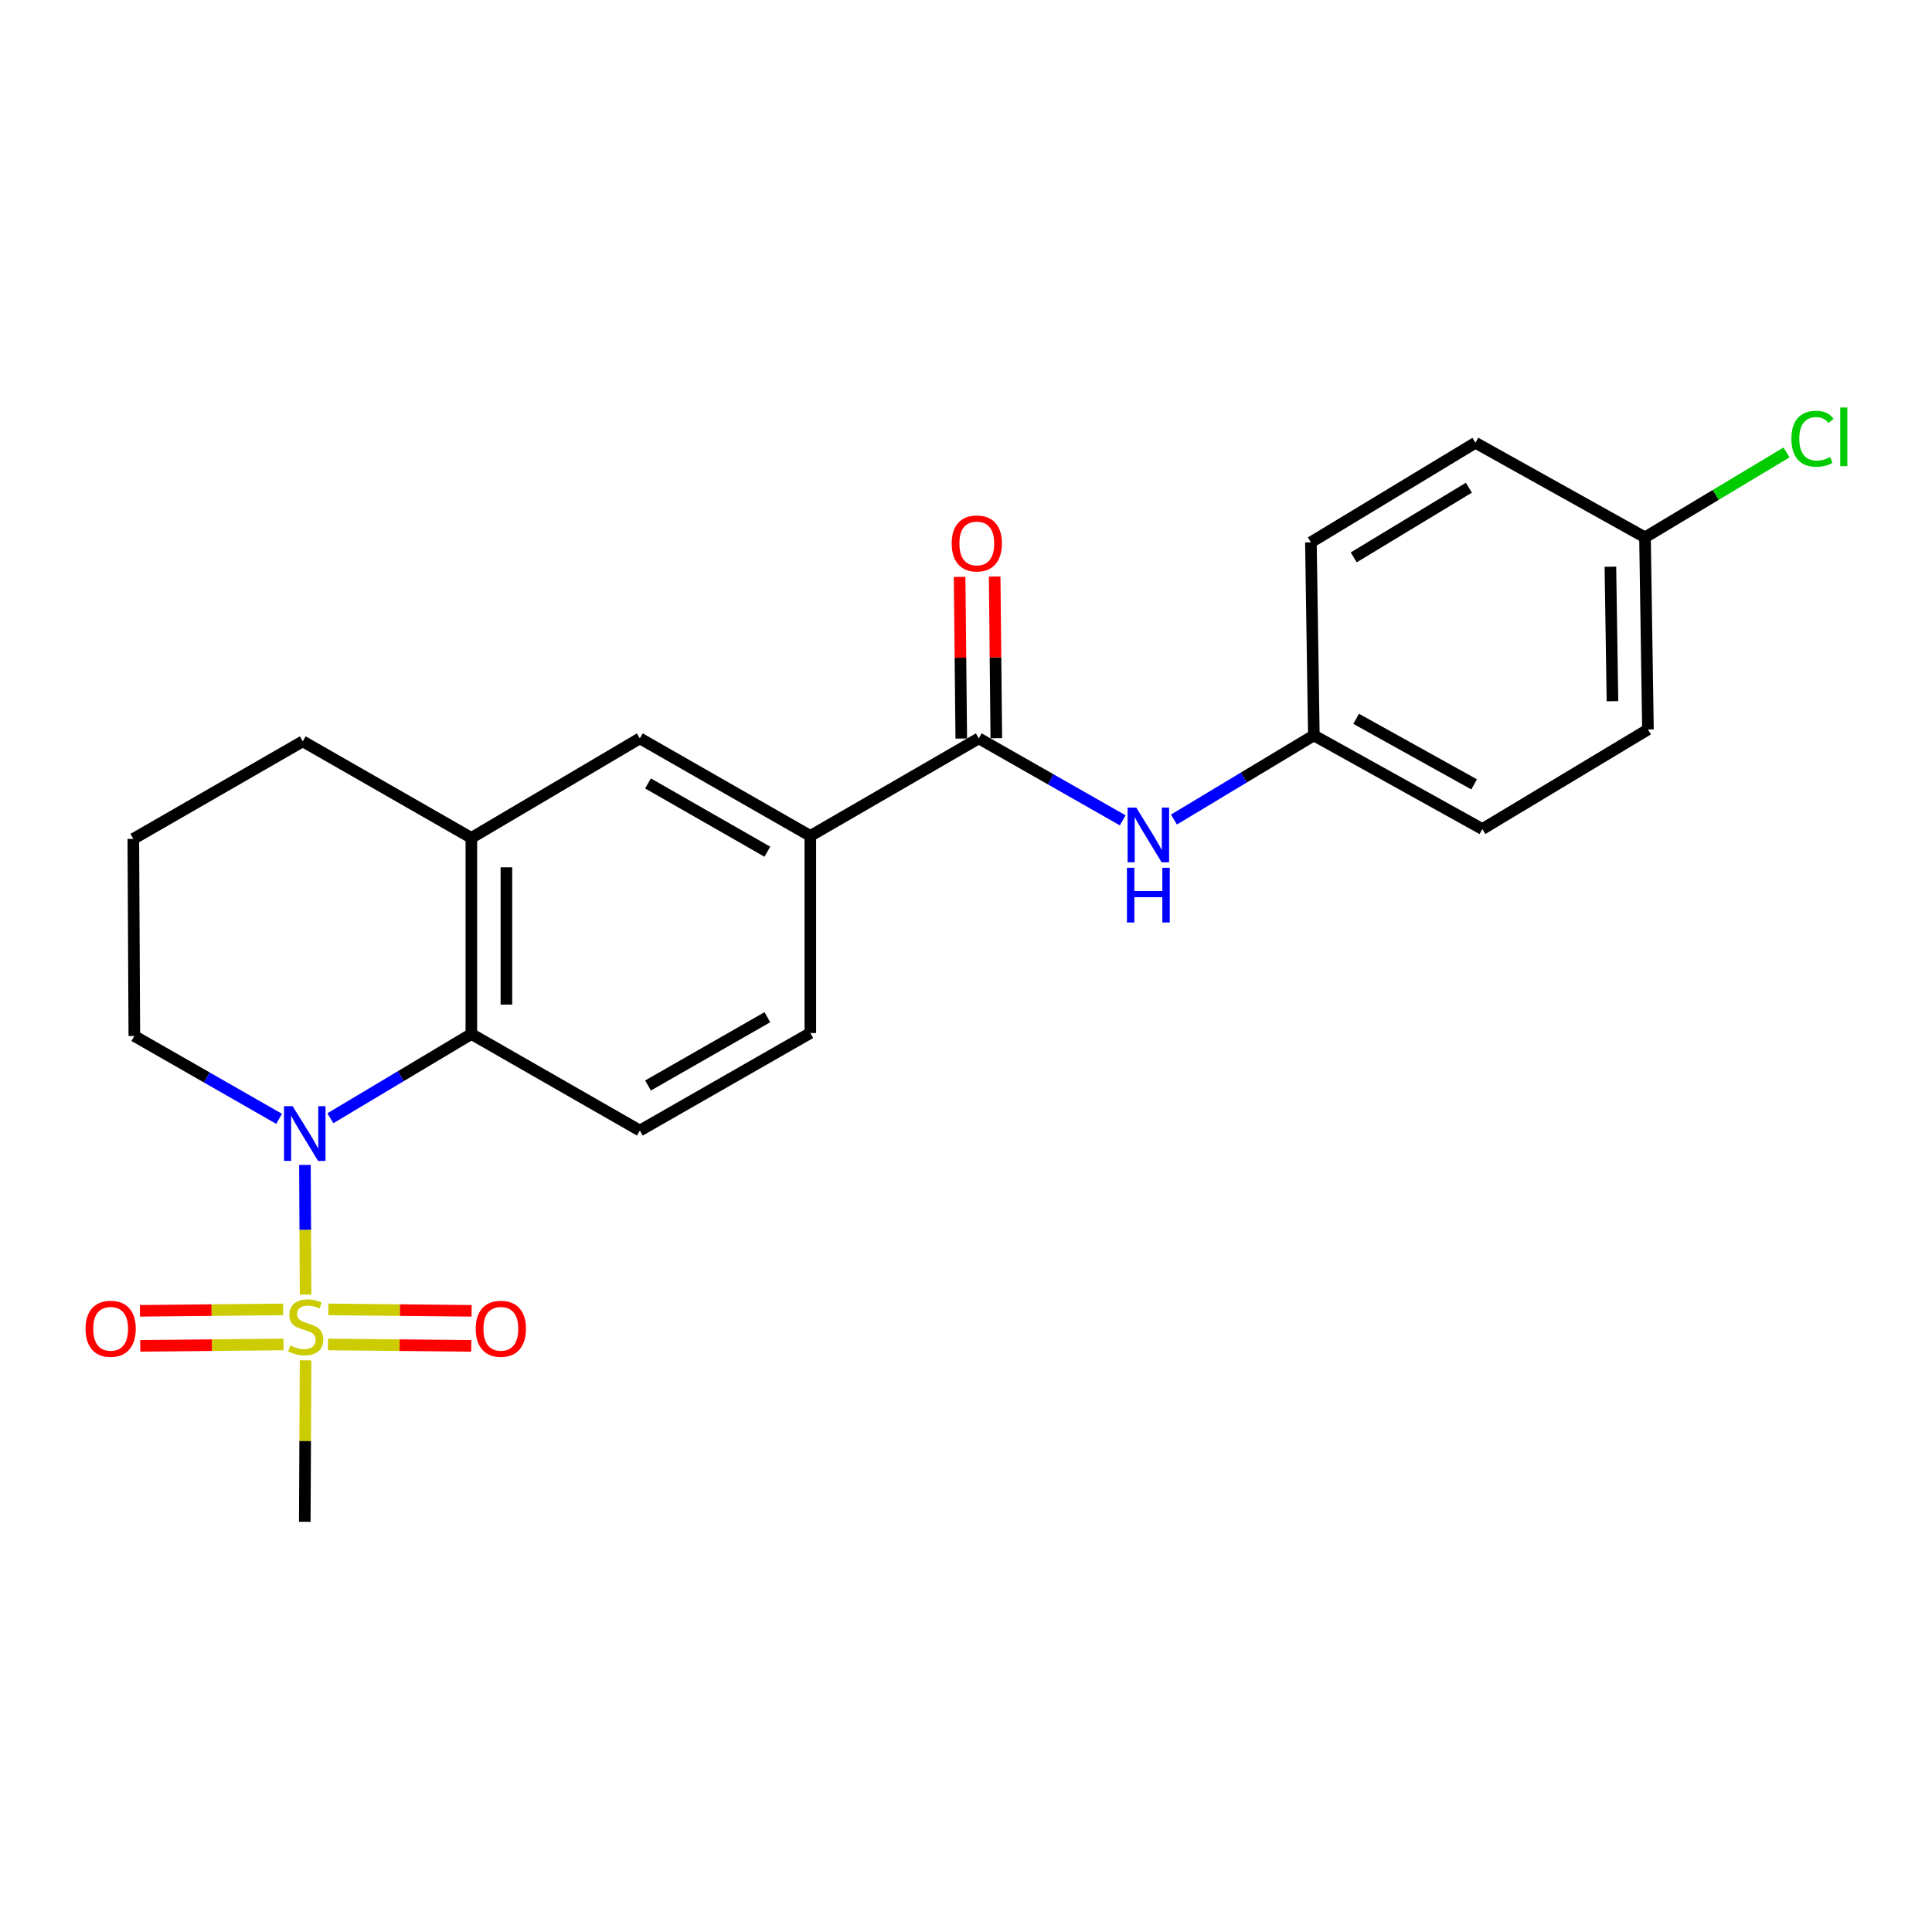 <?xml version='1.0' encoding='iso-8859-1'?>
<svg version='1.1' baseProfile='full'
              xmlns='http://www.w3.org/2000/svg'
                      xmlns:rdkit='http://www.rdkit.org/xml'
                      xmlns:xlink='http://www.w3.org/1999/xlink'
                  xml:space='preserve'
width='1000px' height='1000px' viewBox='0 0 1000 1000'>
<!-- END OF HEADER -->
<rect style='opacity:1.0;fill:#FFFFFF;stroke:none' width='1000' height='1000' x='0' y='0'> </rect>
<path class='bond-0' d='M 158.169,670.087 L 158,636.523' style='fill:none;fill-rule:evenodd;stroke:#CCCC00;stroke-width:6px;stroke-linecap:butt;stroke-linejoin:miter;stroke-opacity:1' />
<path class='bond-0' d='M 158,636.523 L 157.831,602.959' style='fill:none;fill-rule:evenodd;stroke:#0000FF;stroke-width:6px;stroke-linecap:butt;stroke-linejoin:miter;stroke-opacity:1' />
<path class='bond-8' d='M 146.559,677.75 L 109.489,678.112' style='fill:none;fill-rule:evenodd;stroke:#CCCC00;stroke-width:6px;stroke-linecap:butt;stroke-linejoin:miter;stroke-opacity:1' />
<path class='bond-8' d='M 109.489,678.112 L 72.418,678.475' style='fill:none;fill-rule:evenodd;stroke:#FF0000;stroke-width:6px;stroke-linecap:butt;stroke-linejoin:miter;stroke-opacity:1' />
<path class='bond-8' d='M 146.737,695.891 L 109.666,696.254' style='fill:none;fill-rule:evenodd;stroke:#CCCC00;stroke-width:6px;stroke-linecap:butt;stroke-linejoin:miter;stroke-opacity:1' />
<path class='bond-8' d='M 109.666,696.254 L 72.596,696.616' style='fill:none;fill-rule:evenodd;stroke:#FF0000;stroke-width:6px;stroke-linecap:butt;stroke-linejoin:miter;stroke-opacity:1' />
<path class='bond-9' d='M 169.769,695.891 L 206.844,696.254' style='fill:none;fill-rule:evenodd;stroke:#CCCC00;stroke-width:6px;stroke-linecap:butt;stroke-linejoin:miter;stroke-opacity:1' />
<path class='bond-9' d='M 206.844,696.254 L 243.92,696.616' style='fill:none;fill-rule:evenodd;stroke:#FF0000;stroke-width:6px;stroke-linecap:butt;stroke-linejoin:miter;stroke-opacity:1' />
<path class='bond-9' d='M 169.946,677.75 L 207.022,678.112' style='fill:none;fill-rule:evenodd;stroke:#CCCC00;stroke-width:6px;stroke-linecap:butt;stroke-linejoin:miter;stroke-opacity:1' />
<path class='bond-9' d='M 207.022,678.112 L 244.097,678.475' style='fill:none;fill-rule:evenodd;stroke:#FF0000;stroke-width:6px;stroke-linecap:butt;stroke-linejoin:miter;stroke-opacity:1' />
<path class='bond-13' d='M 158.166,704.111 L 157.957,745.899' style='fill:none;fill-rule:evenodd;stroke:#CCCC00;stroke-width:6px;stroke-linecap:butt;stroke-linejoin:miter;stroke-opacity:1' />
<path class='bond-13' d='M 157.957,745.899 L 157.749,787.687' style='fill:none;fill-rule:evenodd;stroke:#000000;stroke-width:6px;stroke-linecap:butt;stroke-linejoin:miter;stroke-opacity:1' />
<path class='bond-1' d='M 171,578.798 L 207.487,557' style='fill:none;fill-rule:evenodd;stroke:#0000FF;stroke-width:6px;stroke-linecap:butt;stroke-linejoin:miter;stroke-opacity:1' />
<path class='bond-1' d='M 207.487,557 L 243.973,535.201' style='fill:none;fill-rule:evenodd;stroke:#000000;stroke-width:6px;stroke-linecap:butt;stroke-linejoin:miter;stroke-opacity:1' />
<path class='bond-14' d='M 144.467,579.113 L 106.998,557.666' style='fill:none;fill-rule:evenodd;stroke:#0000FF;stroke-width:6px;stroke-linecap:butt;stroke-linejoin:miter;stroke-opacity:1' />
<path class='bond-14' d='M 106.998,557.666 L 69.528,536.219' style='fill:none;fill-rule:evenodd;stroke:#000000;stroke-width:6px;stroke-linecap:butt;stroke-linejoin:miter;stroke-opacity:1' />
<path class='bond-3' d='M 243.973,535.201 L 243.973,433.687' style='fill:none;fill-rule:evenodd;stroke:#000000;stroke-width:6px;stroke-linecap:butt;stroke-linejoin:miter;stroke-opacity:1' />
<path class='bond-3' d='M 262.115,519.974 L 262.115,448.914' style='fill:none;fill-rule:evenodd;stroke:#000000;stroke-width:6px;stroke-linecap:butt;stroke-linejoin:miter;stroke-opacity:1' />
<path class='bond-7' d='M 243.973,535.201 L 331.186,585.172' style='fill:none;fill-rule:evenodd;stroke:#000000;stroke-width:6px;stroke-linecap:butt;stroke-linejoin:miter;stroke-opacity:1' />
<path class='bond-2' d='M 506.619,382.184 L 419.427,432.669' style='fill:none;fill-rule:evenodd;stroke:#000000;stroke-width:6px;stroke-linecap:butt;stroke-linejoin:miter;stroke-opacity:1' />
<path class='bond-5' d='M 506.619,382.184 L 543.87,403.397' style='fill:none;fill-rule:evenodd;stroke:#000000;stroke-width:6px;stroke-linecap:butt;stroke-linejoin:miter;stroke-opacity:1' />
<path class='bond-5' d='M 543.87,403.397 L 581.121,424.611' style='fill:none;fill-rule:evenodd;stroke:#0000FF;stroke-width:6px;stroke-linecap:butt;stroke-linejoin:miter;stroke-opacity:1' />
<path class='bond-10' d='M 515.689,382.091 L 515.263,340.244' style='fill:none;fill-rule:evenodd;stroke:#000000;stroke-width:6px;stroke-linecap:butt;stroke-linejoin:miter;stroke-opacity:1' />
<path class='bond-10' d='M 515.263,340.244 L 514.837,298.396' style='fill:none;fill-rule:evenodd;stroke:#FF0000;stroke-width:6px;stroke-linecap:butt;stroke-linejoin:miter;stroke-opacity:1' />
<path class='bond-10' d='M 497.548,382.276 L 497.122,340.428' style='fill:none;fill-rule:evenodd;stroke:#000000;stroke-width:6px;stroke-linecap:butt;stroke-linejoin:miter;stroke-opacity:1' />
<path class='bond-10' d='M 497.122,340.428 L 496.696,298.581' style='fill:none;fill-rule:evenodd;stroke:#FF0000;stroke-width:6px;stroke-linecap:butt;stroke-linejoin:miter;stroke-opacity:1' />
<path class='bond-6' d='M 243.973,433.687 L 331.186,382.184' style='fill:none;fill-rule:evenodd;stroke:#000000;stroke-width:6px;stroke-linecap:butt;stroke-linejoin:miter;stroke-opacity:1' />
<path class='bond-23' d='M 243.973,433.687 L 156.721,383.716' style='fill:none;fill-rule:evenodd;stroke:#000000;stroke-width:6px;stroke-linecap:butt;stroke-linejoin:miter;stroke-opacity:1' />
<path class='bond-4' d='M 419.427,432.669 L 419.427,534.687' style='fill:none;fill-rule:evenodd;stroke:#000000;stroke-width:6px;stroke-linecap:butt;stroke-linejoin:miter;stroke-opacity:1' />
<path class='bond-24' d='M 419.427,432.669 L 331.186,382.184' style='fill:none;fill-rule:evenodd;stroke:#000000;stroke-width:6px;stroke-linecap:butt;stroke-linejoin:miter;stroke-opacity:1' />
<path class='bond-24' d='M 397.181,440.843 L 335.413,405.503' style='fill:none;fill-rule:evenodd;stroke:#000000;stroke-width:6px;stroke-linecap:butt;stroke-linejoin:miter;stroke-opacity:1' />
<path class='bond-12' d='M 607.625,424.202 L 643.835,402.422' style='fill:none;fill-rule:evenodd;stroke:#0000FF;stroke-width:6px;stroke-linecap:butt;stroke-linejoin:miter;stroke-opacity:1' />
<path class='bond-12' d='M 643.835,402.422 L 680.046,380.642' style='fill:none;fill-rule:evenodd;stroke:#000000;stroke-width:6px;stroke-linecap:butt;stroke-linejoin:miter;stroke-opacity:1' />
<path class='bond-11' d='M 331.186,585.172 L 419.427,534.687' style='fill:none;fill-rule:evenodd;stroke:#000000;stroke-width:6px;stroke-linecap:butt;stroke-linejoin:miter;stroke-opacity:1' />
<path class='bond-11' d='M 335.413,561.853 L 397.181,526.513' style='fill:none;fill-rule:evenodd;stroke:#000000;stroke-width:6px;stroke-linecap:butt;stroke-linejoin:miter;stroke-opacity:1' />
<path class='bond-17' d='M 680.046,380.642 L 678.524,280.7' style='fill:none;fill-rule:evenodd;stroke:#000000;stroke-width:6px;stroke-linecap:butt;stroke-linejoin:miter;stroke-opacity:1' />
<path class='bond-18' d='M 680.046,380.642 L 767.269,429.111' style='fill:none;fill-rule:evenodd;stroke:#000000;stroke-width:6px;stroke-linecap:butt;stroke-linejoin:miter;stroke-opacity:1' />
<path class='bond-18' d='M 701.942,372.054 L 762.998,405.983' style='fill:none;fill-rule:evenodd;stroke:#000000;stroke-width:6px;stroke-linecap:butt;stroke-linejoin:miter;stroke-opacity:1' />
<path class='bond-22' d='M 69.528,536.219 L 69.004,434.211' style='fill:none;fill-rule:evenodd;stroke:#000000;stroke-width:6px;stroke-linecap:butt;stroke-linejoin:miter;stroke-opacity:1' />
<path class='bond-15' d='M 851.447,278.14 L 852.979,377.578' style='fill:none;fill-rule:evenodd;stroke:#000000;stroke-width:6px;stroke-linecap:butt;stroke-linejoin:miter;stroke-opacity:1' />
<path class='bond-15' d='M 833.537,293.335 L 834.61,362.941' style='fill:none;fill-rule:evenodd;stroke:#000000;stroke-width:6px;stroke-linecap:butt;stroke-linejoin:miter;stroke-opacity:1' />
<path class='bond-16' d='M 851.447,278.14 L 888.073,256.161' style='fill:none;fill-rule:evenodd;stroke:#000000;stroke-width:6px;stroke-linecap:butt;stroke-linejoin:miter;stroke-opacity:1' />
<path class='bond-16' d='M 888.073,256.161 L 924.698,234.182' style='fill:none;fill-rule:evenodd;stroke:#00CC00;stroke-width:6px;stroke-linecap:butt;stroke-linejoin:miter;stroke-opacity:1' />
<path class='bond-25' d='M 851.447,278.14 L 763.681,229.176' style='fill:none;fill-rule:evenodd;stroke:#000000;stroke-width:6px;stroke-linecap:butt;stroke-linejoin:miter;stroke-opacity:1' />
<path class='bond-20' d='M 678.524,280.7 L 763.681,229.176' style='fill:none;fill-rule:evenodd;stroke:#000000;stroke-width:6px;stroke-linecap:butt;stroke-linejoin:miter;stroke-opacity:1' />
<path class='bond-20' d='M 700.689,288.493 L 760.299,252.427' style='fill:none;fill-rule:evenodd;stroke:#000000;stroke-width:6px;stroke-linecap:butt;stroke-linejoin:miter;stroke-opacity:1' />
<path class='bond-19' d='M 767.269,429.111 L 852.979,377.578' style='fill:none;fill-rule:evenodd;stroke:#000000;stroke-width:6px;stroke-linecap:butt;stroke-linejoin:miter;stroke-opacity:1' />
<path class='bond-21' d='M 156.721,383.716 L 69.004,434.211' style='fill:none;fill-rule:evenodd;stroke:#000000;stroke-width:6px;stroke-linecap:butt;stroke-linejoin:miter;stroke-opacity:1' />
<path  class='atom-0' d='M 150.253 696.427
Q 150.573 696.547, 151.893 697.107
Q 153.213 697.667, 154.653 698.027
Q 156.133 698.347, 157.573 698.347
Q 160.253 698.347, 161.813 697.067
Q 163.373 695.747, 163.373 693.467
Q 163.373 691.907, 162.573 690.947
Q 161.813 689.987, 160.613 689.467
Q 159.413 688.947, 157.413 688.347
Q 154.893 687.587, 153.373 686.867
Q 151.893 686.147, 150.813 684.627
Q 149.773 683.107, 149.773 680.547
Q 149.773 676.987, 152.173 674.787
Q 154.613 672.587, 159.413 672.587
Q 162.693 672.587, 166.413 674.147
L 165.493 677.227
Q 162.093 675.827, 159.533 675.827
Q 156.773 675.827, 155.253 676.987
Q 153.733 678.107, 153.773 680.067
Q 153.773 681.587, 154.533 682.507
Q 155.333 683.427, 156.453 683.947
Q 157.613 684.467, 159.533 685.067
Q 162.093 685.867, 163.613 686.667
Q 165.133 687.467, 166.213 689.107
Q 167.333 690.707, 167.333 693.467
Q 167.333 697.387, 164.693 699.507
Q 162.093 701.587, 157.733 701.587
Q 155.213 701.587, 153.293 701.027
Q 151.413 700.507, 149.173 699.587
L 150.253 696.427
' fill='#CCCC00'/>
<path  class='atom-1' d='M 151.489 572.554
L 160.769 587.554
Q 161.689 589.034, 163.169 591.714
Q 164.649 594.394, 164.729 594.554
L 164.729 572.554
L 168.489 572.554
L 168.489 600.874
L 164.609 600.874
L 154.649 584.474
Q 153.489 582.554, 152.249 580.354
Q 151.049 578.154, 150.689 577.474
L 150.689 600.874
L 147.009 600.874
L 147.009 572.554
L 151.489 572.554
' fill='#0000FF'/>
<path  class='atom-6' d='M 588.126 418.005
L 597.406 433.005
Q 598.326 434.485, 599.806 437.165
Q 601.286 439.845, 601.366 440.005
L 601.366 418.005
L 605.126 418.005
L 605.126 446.325
L 601.246 446.325
L 591.286 429.925
Q 590.126 428.005, 588.886 425.805
Q 587.686 423.605, 587.326 422.925
L 587.326 446.325
L 583.646 446.325
L 583.646 418.005
L 588.126 418.005
' fill='#0000FF'/>
<path  class='atom-6' d='M 583.306 449.157
L 587.146 449.157
L 587.146 461.197
L 601.626 461.197
L 601.626 449.157
L 605.466 449.157
L 605.466 477.477
L 601.626 477.477
L 601.626 464.397
L 587.146 464.397
L 587.146 477.477
L 583.306 477.477
L 583.306 449.157
' fill='#0000FF'/>
<path  class='atom-9' d='M 44.272 687.775
Q 44.272 680.975, 47.632 677.175
Q 50.992 673.375, 57.272 673.375
Q 63.552 673.375, 66.912 677.175
Q 70.272 680.975, 70.272 687.775
Q 70.272 694.655, 66.872 698.575
Q 63.472 702.455, 57.272 702.455
Q 51.032 702.455, 47.632 698.575
Q 44.272 694.695, 44.272 687.775
M 57.272 699.255
Q 61.592 699.255, 63.912 696.375
Q 66.272 693.455, 66.272 687.775
Q 66.272 682.215, 63.912 679.415
Q 61.592 676.575, 57.272 676.575
Q 52.952 676.575, 50.592 679.375
Q 48.272 682.175, 48.272 687.775
Q 48.272 693.495, 50.592 696.375
Q 52.952 699.255, 57.272 699.255
' fill='#FF0000'/>
<path  class='atom-10' d='M 246.243 687.775
Q 246.243 680.975, 249.603 677.175
Q 252.963 673.375, 259.243 673.375
Q 265.523 673.375, 268.883 677.175
Q 272.243 680.975, 272.243 687.775
Q 272.243 694.655, 268.843 698.575
Q 265.443 702.455, 259.243 702.455
Q 253.003 702.455, 249.603 698.575
Q 246.243 694.695, 246.243 687.775
M 259.243 699.255
Q 263.563 699.255, 265.883 696.375
Q 268.243 693.455, 268.243 687.775
Q 268.243 682.215, 265.883 679.415
Q 263.563 676.575, 259.243 676.575
Q 254.923 676.575, 252.563 679.375
Q 250.243 682.175, 250.243 687.775
Q 250.243 693.495, 252.563 696.375
Q 254.923 699.255, 259.243 699.255
' fill='#FF0000'/>
<path  class='atom-11' d='M 492.591 281.284
Q 492.591 274.484, 495.951 270.684
Q 499.311 266.884, 505.591 266.884
Q 511.871 266.884, 515.231 270.684
Q 518.591 274.484, 518.591 281.284
Q 518.591 288.164, 515.191 292.084
Q 511.791 295.964, 505.591 295.964
Q 499.351 295.964, 495.951 292.084
Q 492.591 288.204, 492.591 281.284
M 505.591 292.764
Q 509.911 292.764, 512.231 289.884
Q 514.591 286.964, 514.591 281.284
Q 514.591 275.724, 512.231 272.924
Q 509.911 270.084, 505.591 270.084
Q 501.271 270.084, 498.911 272.884
Q 496.591 275.684, 496.591 281.284
Q 496.591 287.004, 498.911 289.884
Q 501.271 292.764, 505.591 292.764
' fill='#FF0000'/>
<path  class='atom-17' d='M 927.226 227.092
Q 927.226 220.052, 930.506 216.372
Q 933.826 212.652, 940.106 212.652
Q 945.946 212.652, 949.066 216.772
L 946.426 218.932
Q 944.146 215.932, 940.106 215.932
Q 935.826 215.932, 933.546 218.812
Q 931.306 221.652, 931.306 227.092
Q 931.306 232.692, 933.626 235.572
Q 935.986 238.452, 940.546 238.452
Q 943.666 238.452, 947.306 236.572
L 948.426 239.572
Q 946.946 240.532, 944.706 241.092
Q 942.466 241.652, 939.986 241.652
Q 933.826 241.652, 930.506 237.892
Q 927.226 234.132, 927.226 227.092
' fill='#00CC00'/>
<path  class='atom-17' d='M 952.506 210.932
L 956.186 210.932
L 956.186 241.292
L 952.506 241.292
L 952.506 210.932
' fill='#00CC00'/>
</svg>
